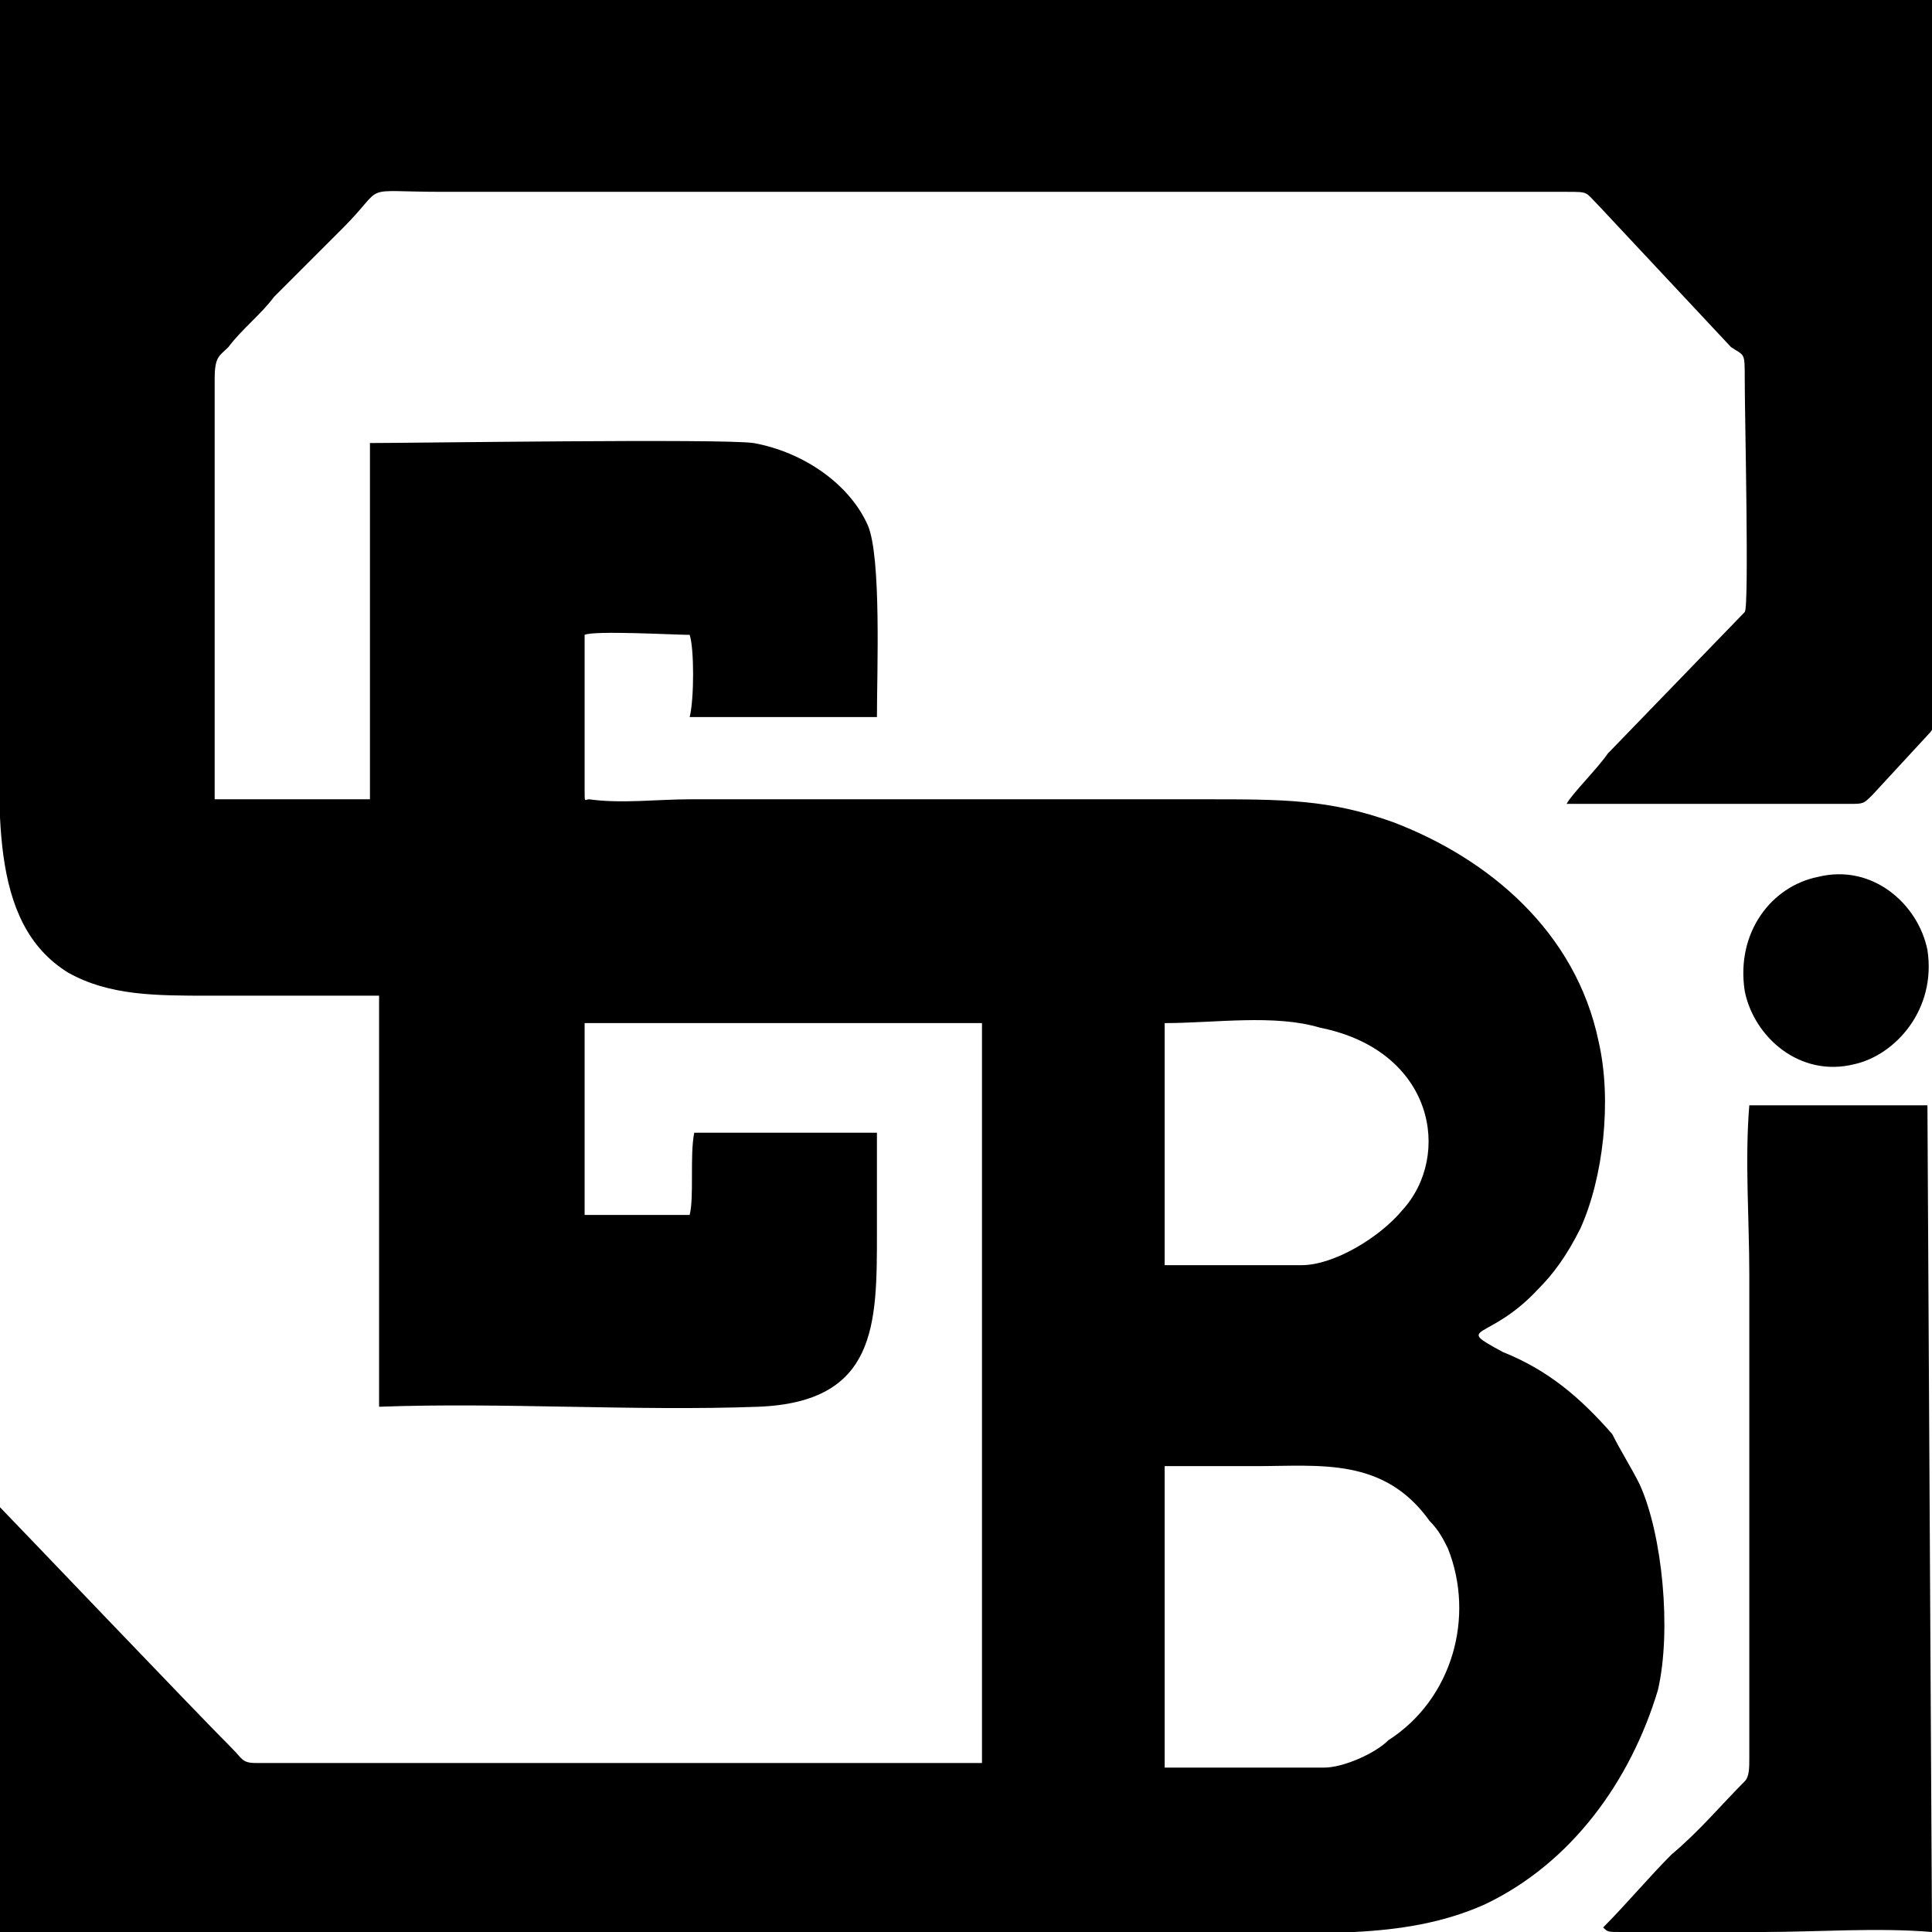 <?xml version="1.0" encoding="UTF-8"?>
<!DOCTYPE svg PUBLIC "-//W3C//DTD SVG 1.1//EN" "http://www.w3.org/Graphics/SVG/1.1/DTD/svg11.dtd">
<!-- Creator: CorelDRAW X7 -->
<svg xmlns="http://www.w3.org/2000/svg" xml:space="preserve" width="4.233mm" height="4.233mm" version="1.1" style="shape-rendering:geometricPrecision; text-rendering:geometricPrecision; image-rendering:optimizeQuality; fill-rule:evenodd; clip-rule:evenodd"
viewBox="0 0 423 423"
 xmlns:xlink="http://www.w3.org/1999/xlink">
 <defs>
  <style type="text/css">
   <![CDATA[
    .fil1 {fill:none}
    .fil0 {fill:black}
   ]]>
  </style>
 </defs>
 <g id="Layer_x0020_1">
  <g id="_2268640746672">
   <path class="fil0" d="M152 248c-1,5 0,14 -1,18l-23 0 0 -40c0,-1 0,-1 0,-2l87 0c0,27 0,55 0,81 0,5 0,78 0,81l-159 0c-3,0 -3,-1 -5,-3 -8,-8 -49,-51 -51,-53l0 93c45,0 89,0 133,0 44,0 88,0 132,0 22,0 42,2 60,-6 19,-9 32,-27 38,-47 3,-13 1,-34 -4,-45 -2,-4 -4,-7 -6,-11 -7,-8 -14,-14 -24,-18 -11,-6 -3,-2 8,-14 3,-3 6,-7 9,-13 5,-11 7,-28 4,-41 -5,-24 -24,-40 -45,-48 -14,-5 -24,-5 -41,-5 -37,0 -75,0 -113,0 -7,0 -15,1 -22,0 -1,0 -1,1 -1,-2l0 -34c2,-1 20,0 23,0 1,3 1,14 0,18l41 0c0,-10 1,-35 -2,-42 -4,-9 -14,-16 -25,-18 -7,-1 -75,0 -84,0l0 78 -34 0c0,-4 0,-77 0,-82 0,-4 0,-7 0,-10 0,-5 1,-5 3,-7 3,-4 7,-7 10,-11l15 -15c10,-10 3,-8 22,-8 81,0 164,0 246,0 5,0 4,0 7,3l29 31c3,2 3,1 3,7 0,8 1,50 0,51l-30 31c-2,3 -8,9 -9,11 20,0 41,0 62,0 3,0 3,0 5,-2l12 -13c2,-2 1,-2 1,-6 0,-16 1,-151 0,-155l-423 0c0,4 0,148 0,152 0,24 -3,50 15,61 9,5 19,5 31,5 12,0 24,0 37,0l0 90c27,-1 56,1 83,0 26,-1 26,-18 26,-38 0,-7 0,-16 0,-22l-40 0zm133 29c7,0 17,-6 22,-12 11,-12 7,-35 -18,-40 -10,-3 -23,-1 -34,-1l0 53 30 0zm5 110c4,0 11,-3 14,-6 14,-9 19,-27 13,-42 -1,-2 -2,-4 -4,-6 -10,-14 -24,-12 -38,-12 -6,0 -13,0 -20,0l0 66 35 0z"/>
   <path class="fil0" d="M382 390c-5,5 -10,11 -16,16 -5,5 -10,11 -15,16 1,1 1,1 4,1l31 0c12,0 25,-1 37,0l-1 -181 -39 0c-1,12 0,25 0,37l0 106c0,2 0,4 -1,5z"/>
   <path class="fil0" d="M398 192c-10,2 -18,12 -16,25 2,10 12,19 24,16 9,-2 18,-12 16,-25 -2,-10 -12,-19 -24,-16z"/>
  </g>
  <rect class="fil1" width="423" height="423"/>
 </g>
</svg>
